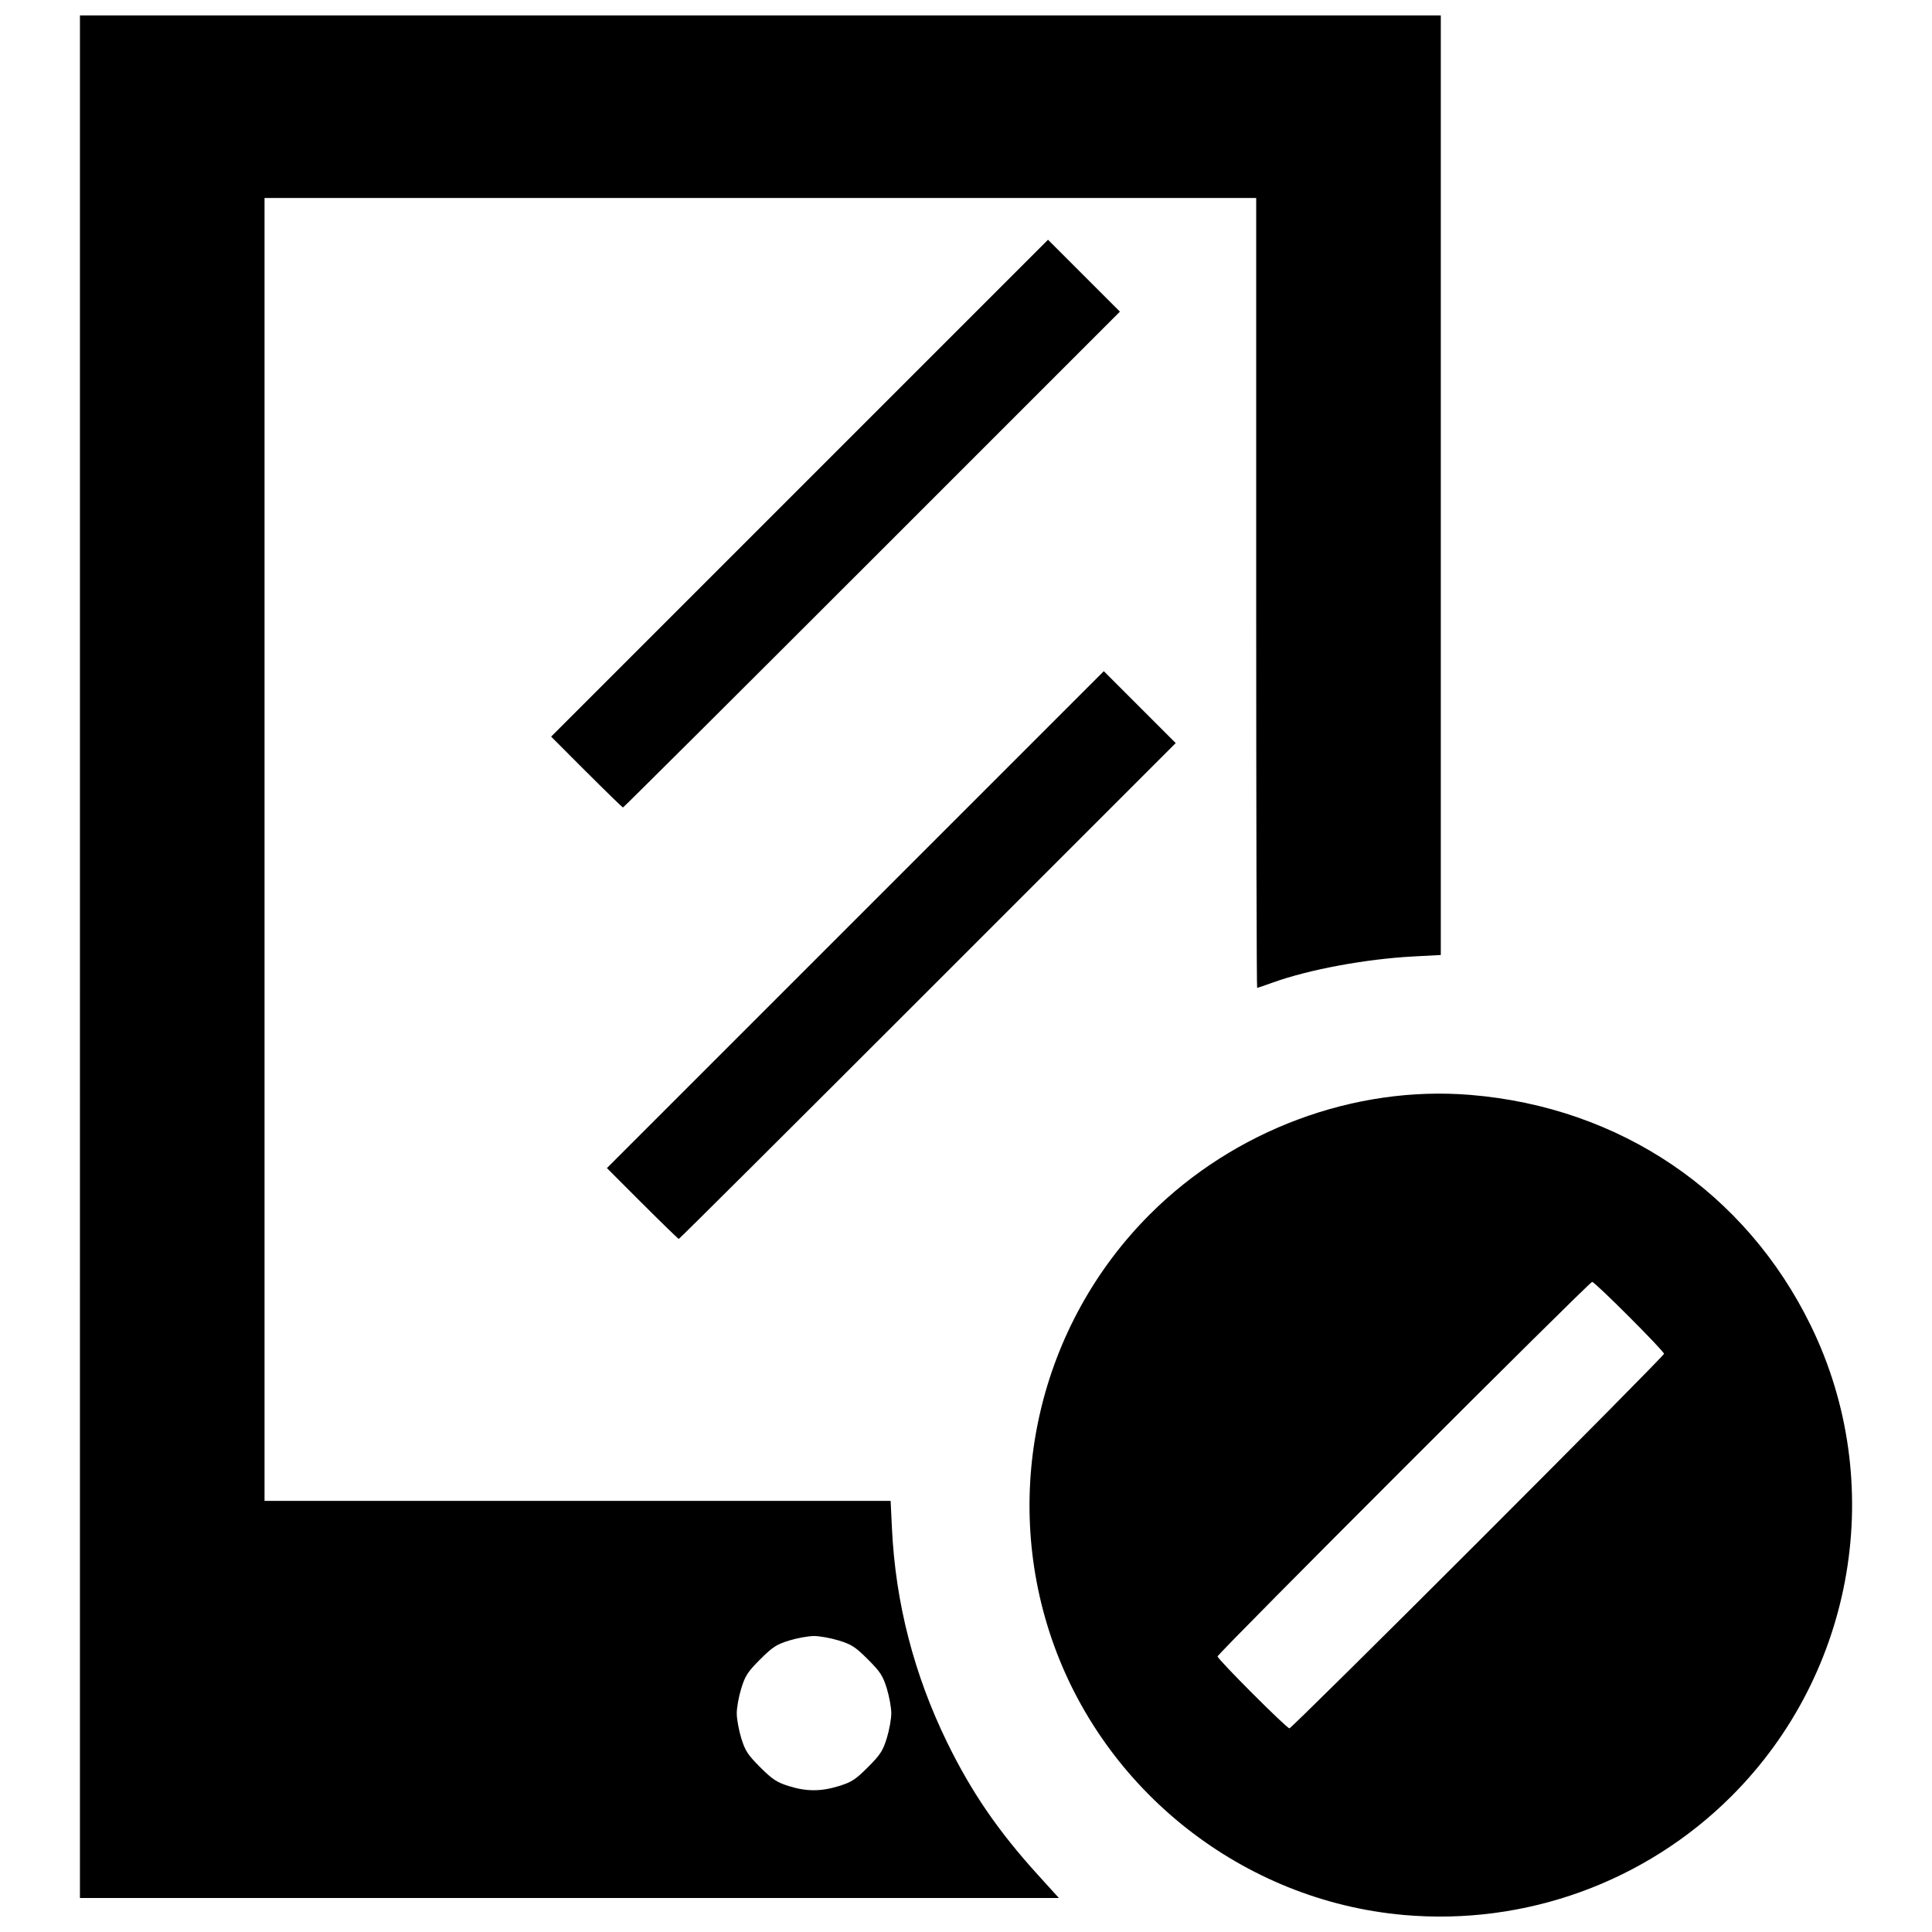 <?xml version="1.0" encoding="UTF-8"?>
<!-- Uploaded to: ICON Repo, www.svgrepo.com, Generator: ICON Repo Mixer Tools -->
<svg width="800px" height="800px" version="1.1" viewBox="144 144 512 512" xmlns="http://www.w3.org/2000/svg">
 <defs>
  <clipPath id="a">
   <path d="m165 148.09h470v503.81h-470z"/>
  </clipPath>
 </defs>
 <g clip-path="url(#a)">
  <path d="m515.96 651.48c-42.543-3.773-79.562-32.902-93.34-73.449-13.348-39.281-3.191-82.926 26.125-112.24 22.312-22.312 54.113-34.16 84.902-31.633 39.746 3.262 73.027 25.832 90.27 61.215 20.246 41.543 11.77 91.801-21.008 124.58-22.844 22.844-54.688 34.391-86.949 31.531zm19.676-98.797c27.141-27.141 49.348-49.598 49.348-49.91 0-0.742-18.305-19.062-19.047-19.062-0.742 0-99.27 98.512-99.27 99.254 0 0.742 18.305 19.062 19.047 19.062 0.316 0 22.781-22.207 49.922-49.344zm-370.45-155.15v-249.43h360.64v248.98l-7.254 0.387c-12.656 0.672-27.703 3.465-37.285 6.922-2.133 0.77-3.992 1.398-4.133 1.398-0.137 0-0.25-47.098-0.25-104.66v-104.66h-262.8v345.28h165.92l0.352 7.312c0.941 19.715 5.836 38.688 14.617 56.68 6.394 13.102 13.523 23.512 24.008 35.059l5.613 6.184h-259.43zm201.14 219.79c3.34-1.031 4.402-1.723 7.68-5 3.277-3.277 3.969-4.34 5-7.68 0.66-2.133 1.195-5.102 1.195-6.602s-0.539-4.469-1.195-6.602c-1.031-3.34-1.723-4.402-5-7.68-3.277-3.277-4.34-3.969-7.68-5-2.133-0.66-5.102-1.195-6.602-1.195s-4.469 0.539-6.602 1.195c-3.34 1.031-4.402 1.723-7.68 5-3.277 3.277-3.969 4.34-5 7.68-0.66 2.133-1.195 5.102-1.195 6.602s0.539 4.469 1.195 6.602c1.031 3.34 1.723 4.402 5.004 7.684 3.195 3.195 4.398 3.996 7.477 4.969 4.75 1.504 8.594 1.512 13.398 0.027zm-52.109-154.38-9.375-9.391 131.68-131.68 19.055 19.055-65.699 65.699c-36.133 36.133-65.828 65.699-65.988 65.699-0.16 0-4.512-4.227-9.668-9.391zm-14.789-114.34-9.375-9.391 131.68-131.68 19.055 19.055-65.699 65.699c-36.133 36.133-65.828 65.699-65.988 65.699s-4.512-4.227-9.668-9.391z"/>
 </g>
</svg>
